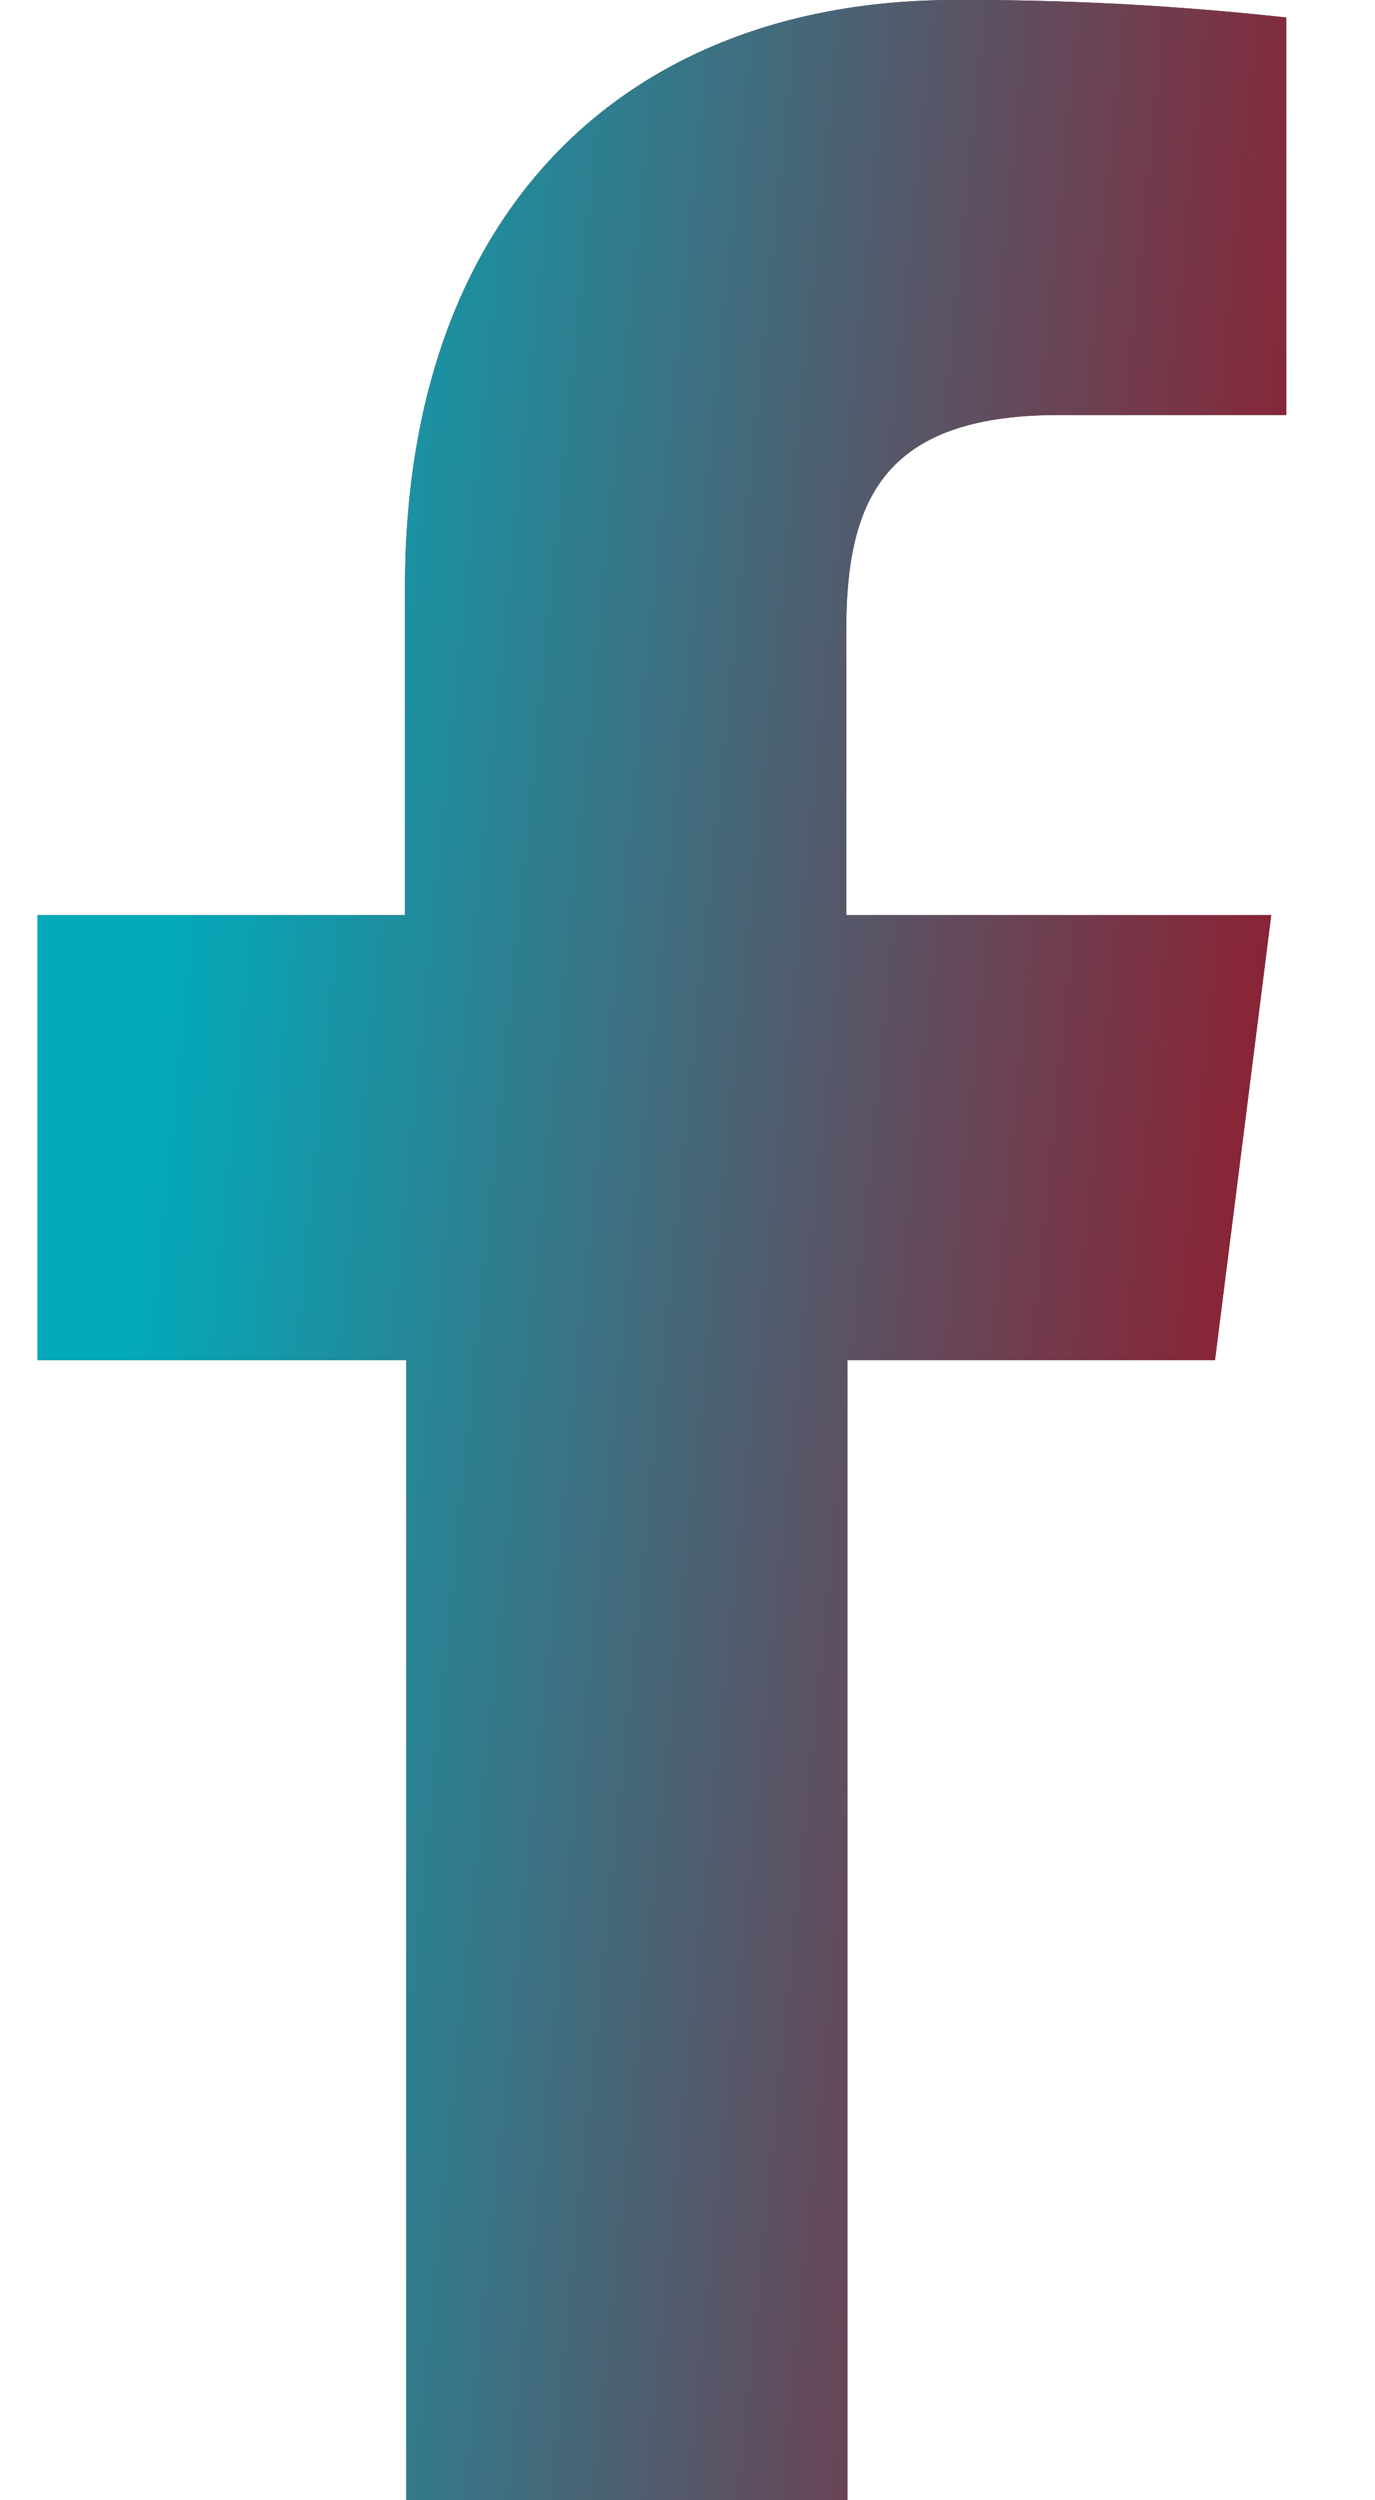 <svg width="11" height="20" fill="none" xmlns="http://www.w3.org/2000/svg"><path d="M6.78 20v-9.12h2.94l.45-3.56h-3.4V5.05c0-1.03.28-1.73 1.7-1.73h1.82V.14A23.4 23.4 0 0 0 7.64 0c-2.6 0-4.4 1.66-4.4 4.7v2.62H.3v3.56h2.95V20h3.54Z" fill="#474849"/><path d="M6.78 20v-9.12h2.94l.45-3.56h-3.4V5.05c0-1.03.28-1.73 1.7-1.73h1.82V.14A23.4 23.4 0 0 0 7.64 0c-2.6 0-4.4 1.66-4.4 4.7v2.62H.3v3.56h2.95V20h3.54Z" fill="url(#a)"/><defs><linearGradient id="a" x1="9.86" y1="10" x2="1.19" y2="9.14" gradientUnits="userSpaceOnUse"><stop stop-color="#892436"/><stop offset="1" stop-color="#02AABA"/></linearGradient></defs></svg>